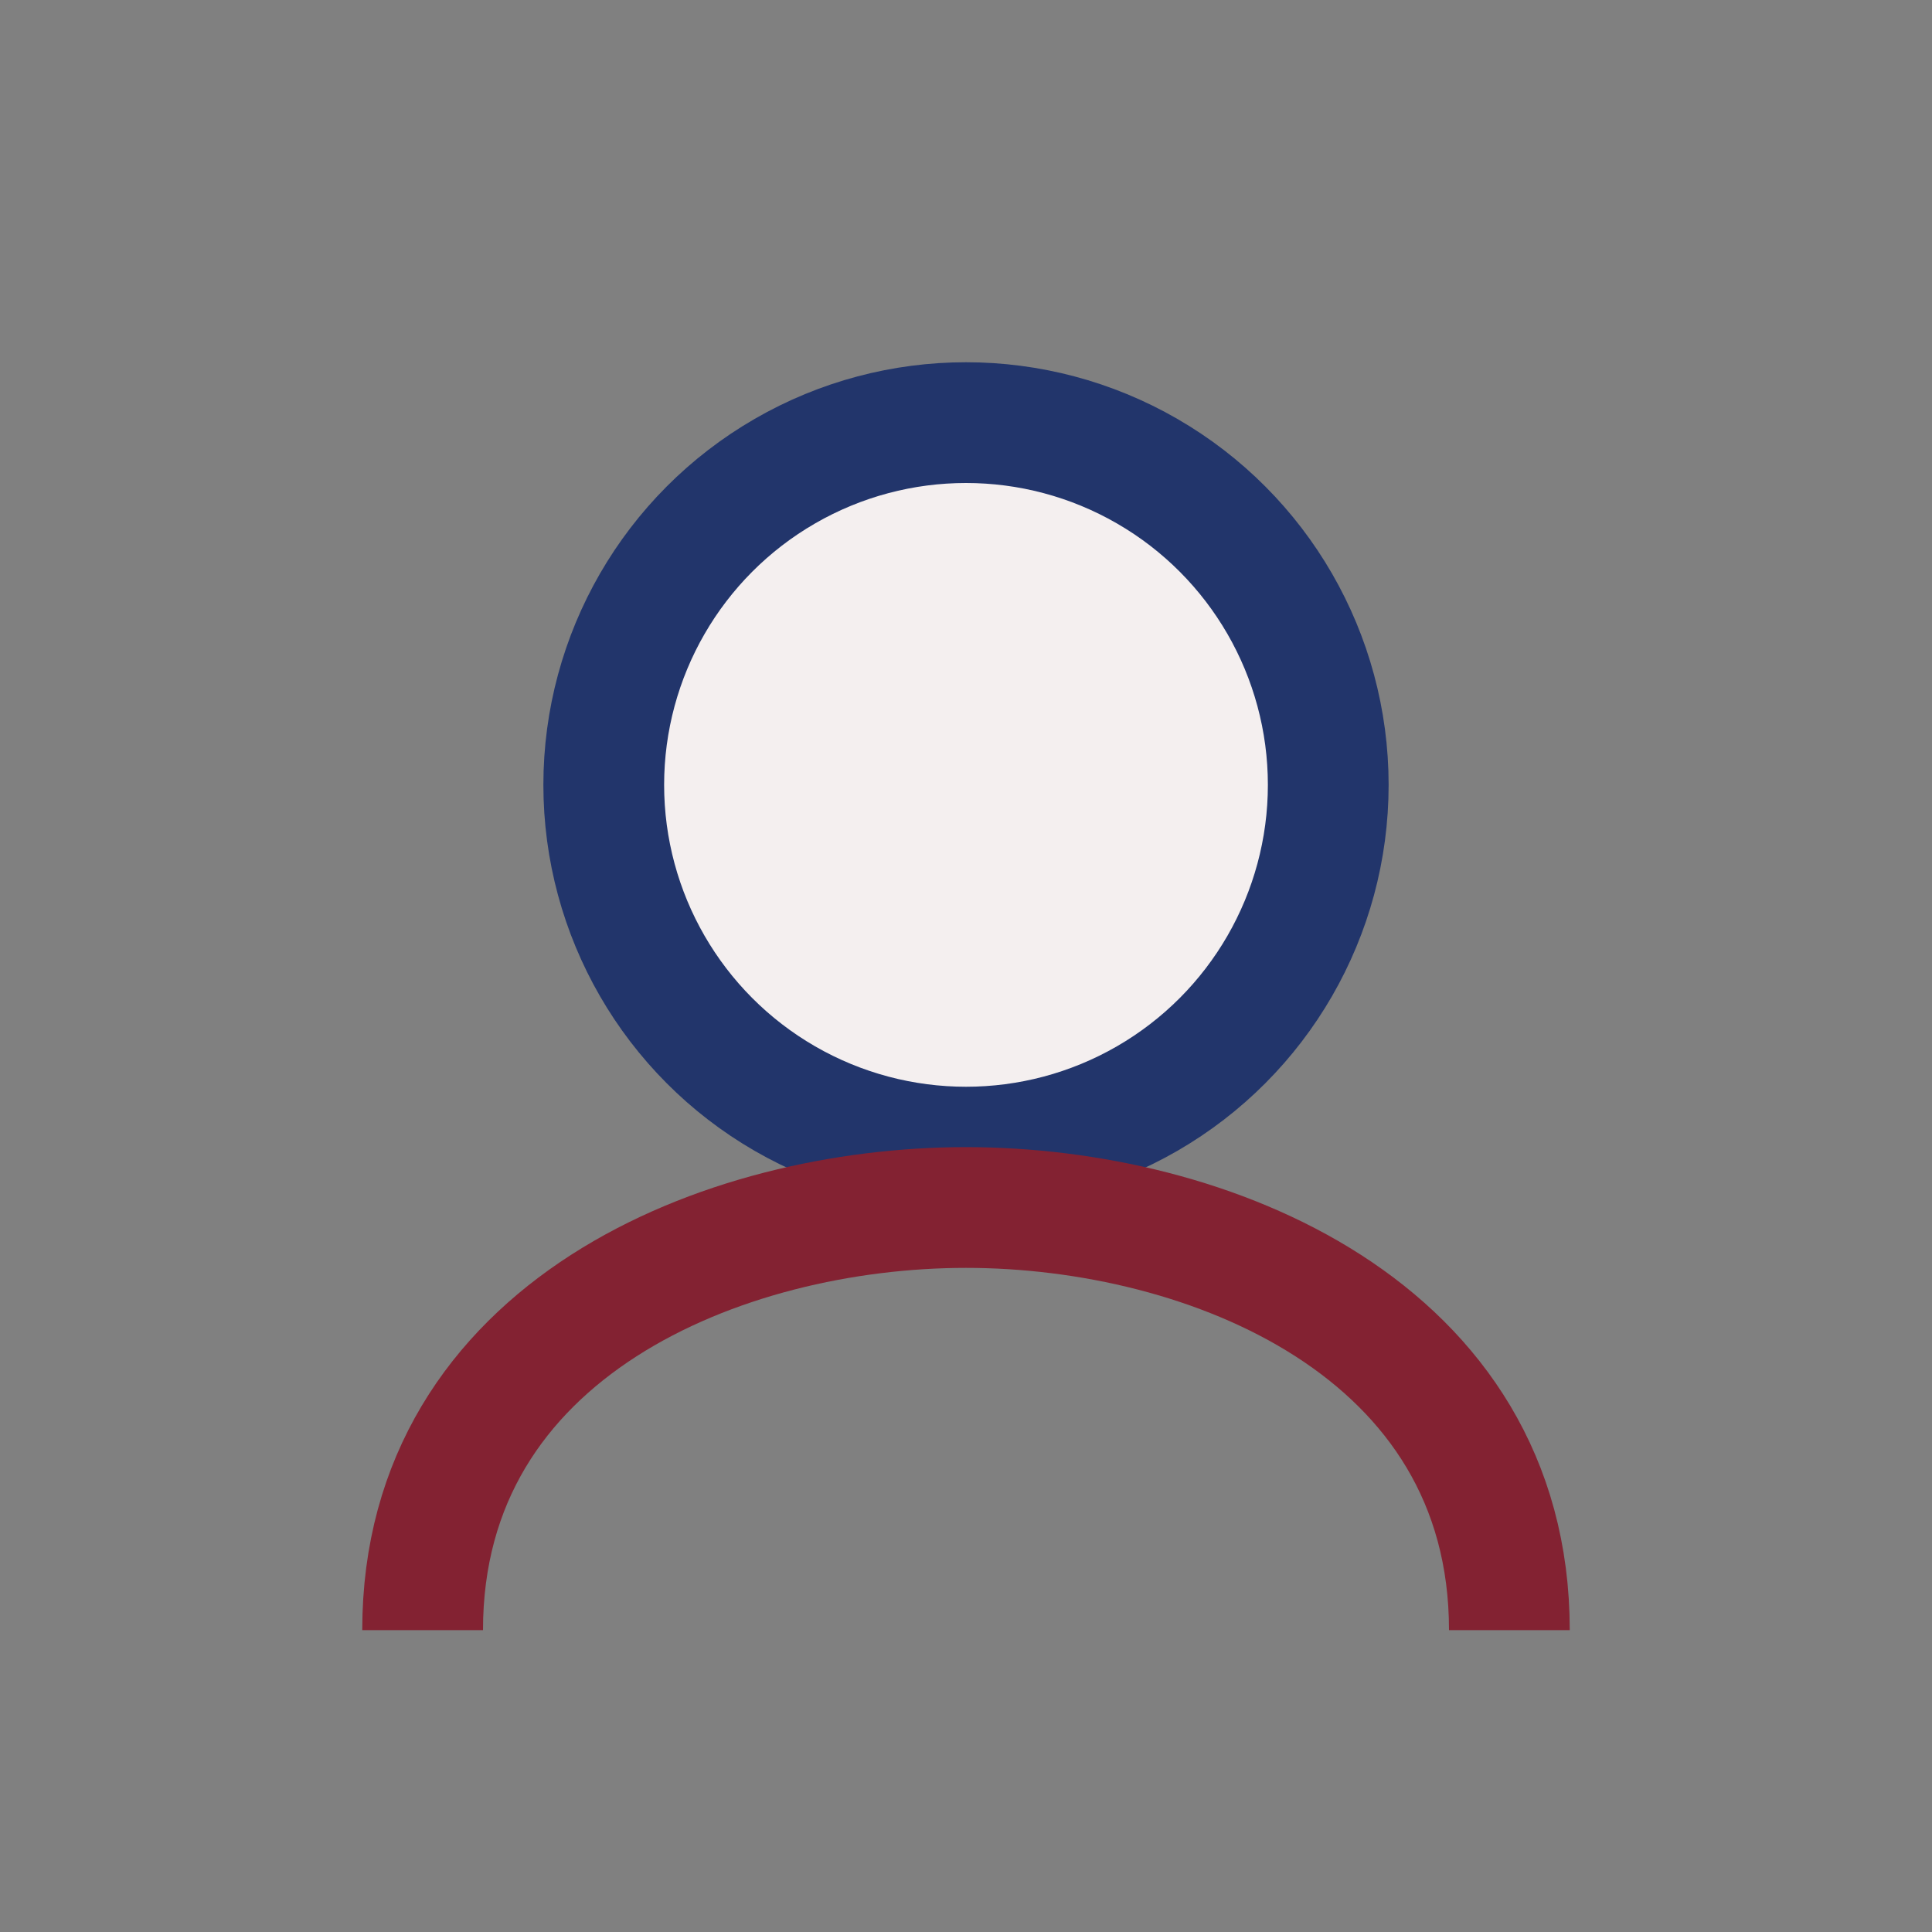 <?xml version="1.0" encoding="UTF-8"?>
<svg xmlns="http://www.w3.org/2000/svg" width="32" height="32" viewBox="0 0 32 32"><rect x="0" y="0" width="32" height="32" fill="#808080" stroke="none"/><circle cx="16" cy="13" r="6" fill="#F4EFEF" stroke="#22356B" stroke-width="2"/><path d="M7 27c0-5 5-7 9-7s9 2 9 7" fill="none" stroke="#832232" stroke-width="2"/></svg>